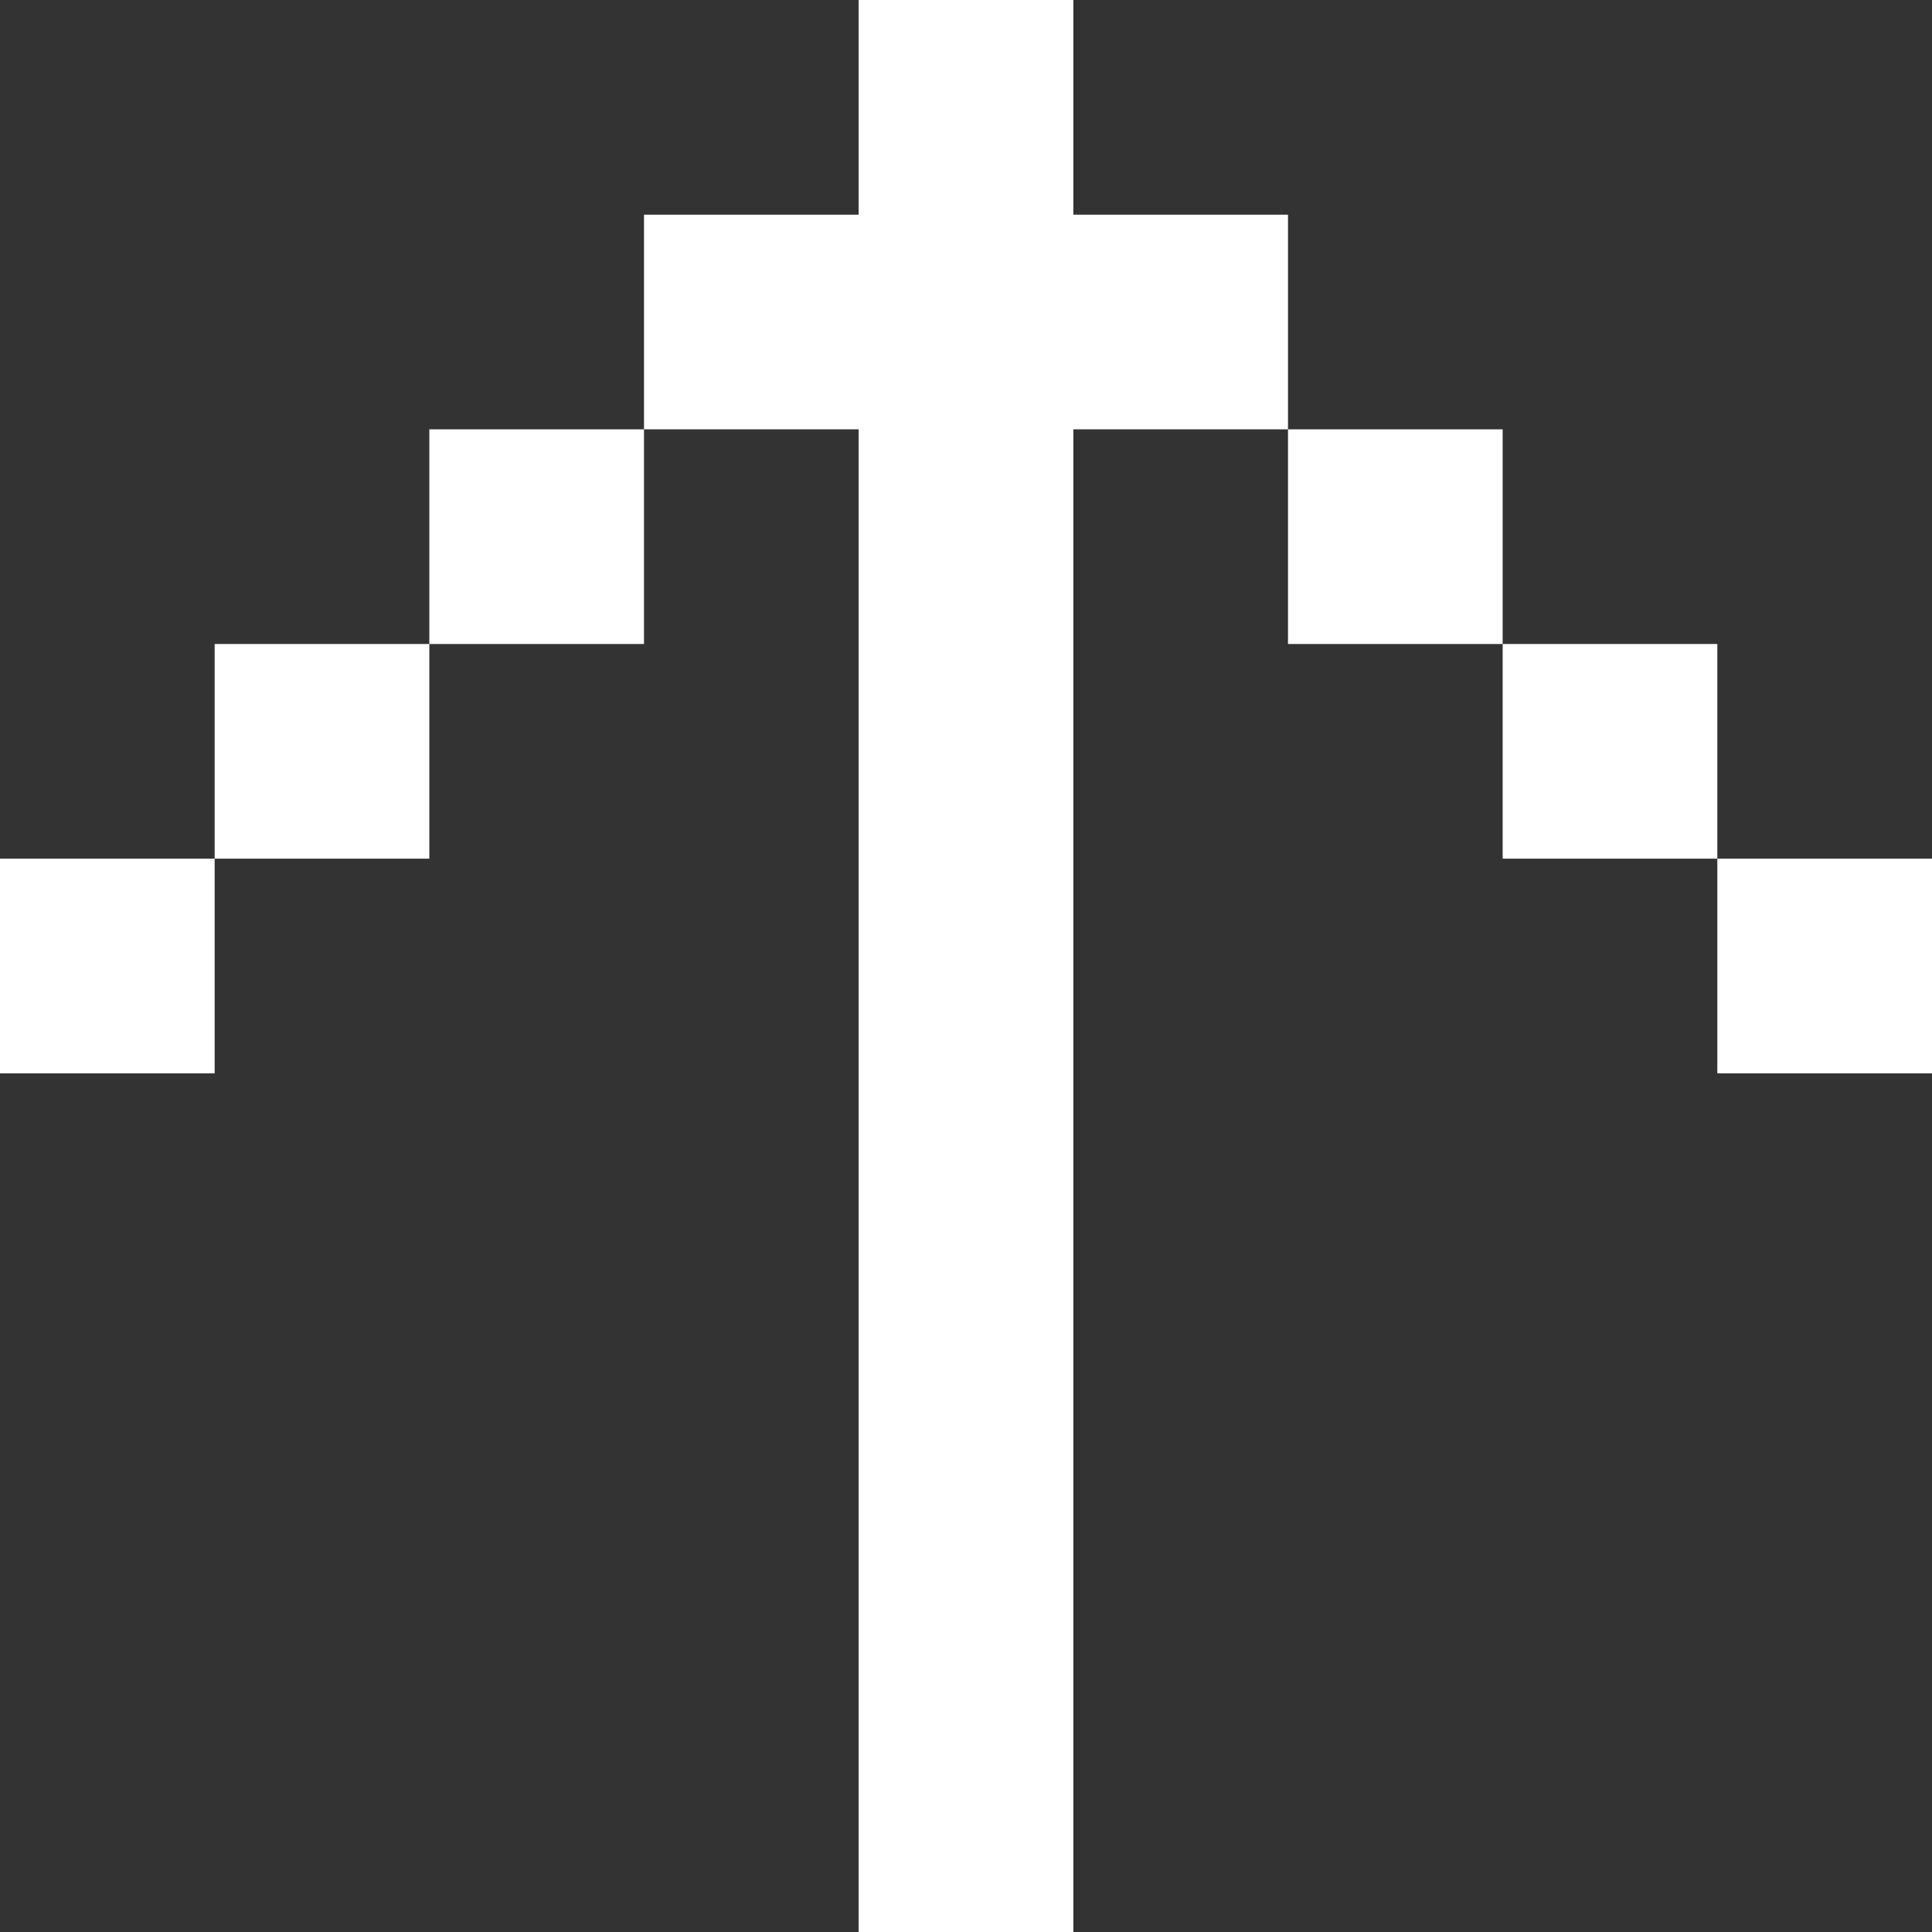 <svg width="54" height="54" viewBox="0 0 54 54" fill="none" xmlns="http://www.w3.org/2000/svg">
<rect x="0" y="0" width="54" height="54" fill="#333333" stroke="none"/>
<g clip-path="url(#clip0_25_38)">
<path d="M12 18H18V12H12V18Z" fill="white"/>
<path d="M6 24H12V18H6V24Z" fill="white"/>
<path d="M0 30H6V24H0V30Z" fill="white"/>
<path d="M30 6V0H24V6H18V12H24C24 26 24 40 24 54H30C30 40 30 26 30 12H36V6H30Z" fill="white"/>
<path d="M36 12V18H42V12H36Z" fill="white"/>
<path d="M42 18V24H48V18H42Z" fill="white"/>
<path d="M48 24V30H54V24H48Z" fill="white"/>
</g>
<defs>
<clipPath id="clip0_25_38">
<rect width="54" height="54" fill="white"/>
</clipPath>
</defs>
</svg>
